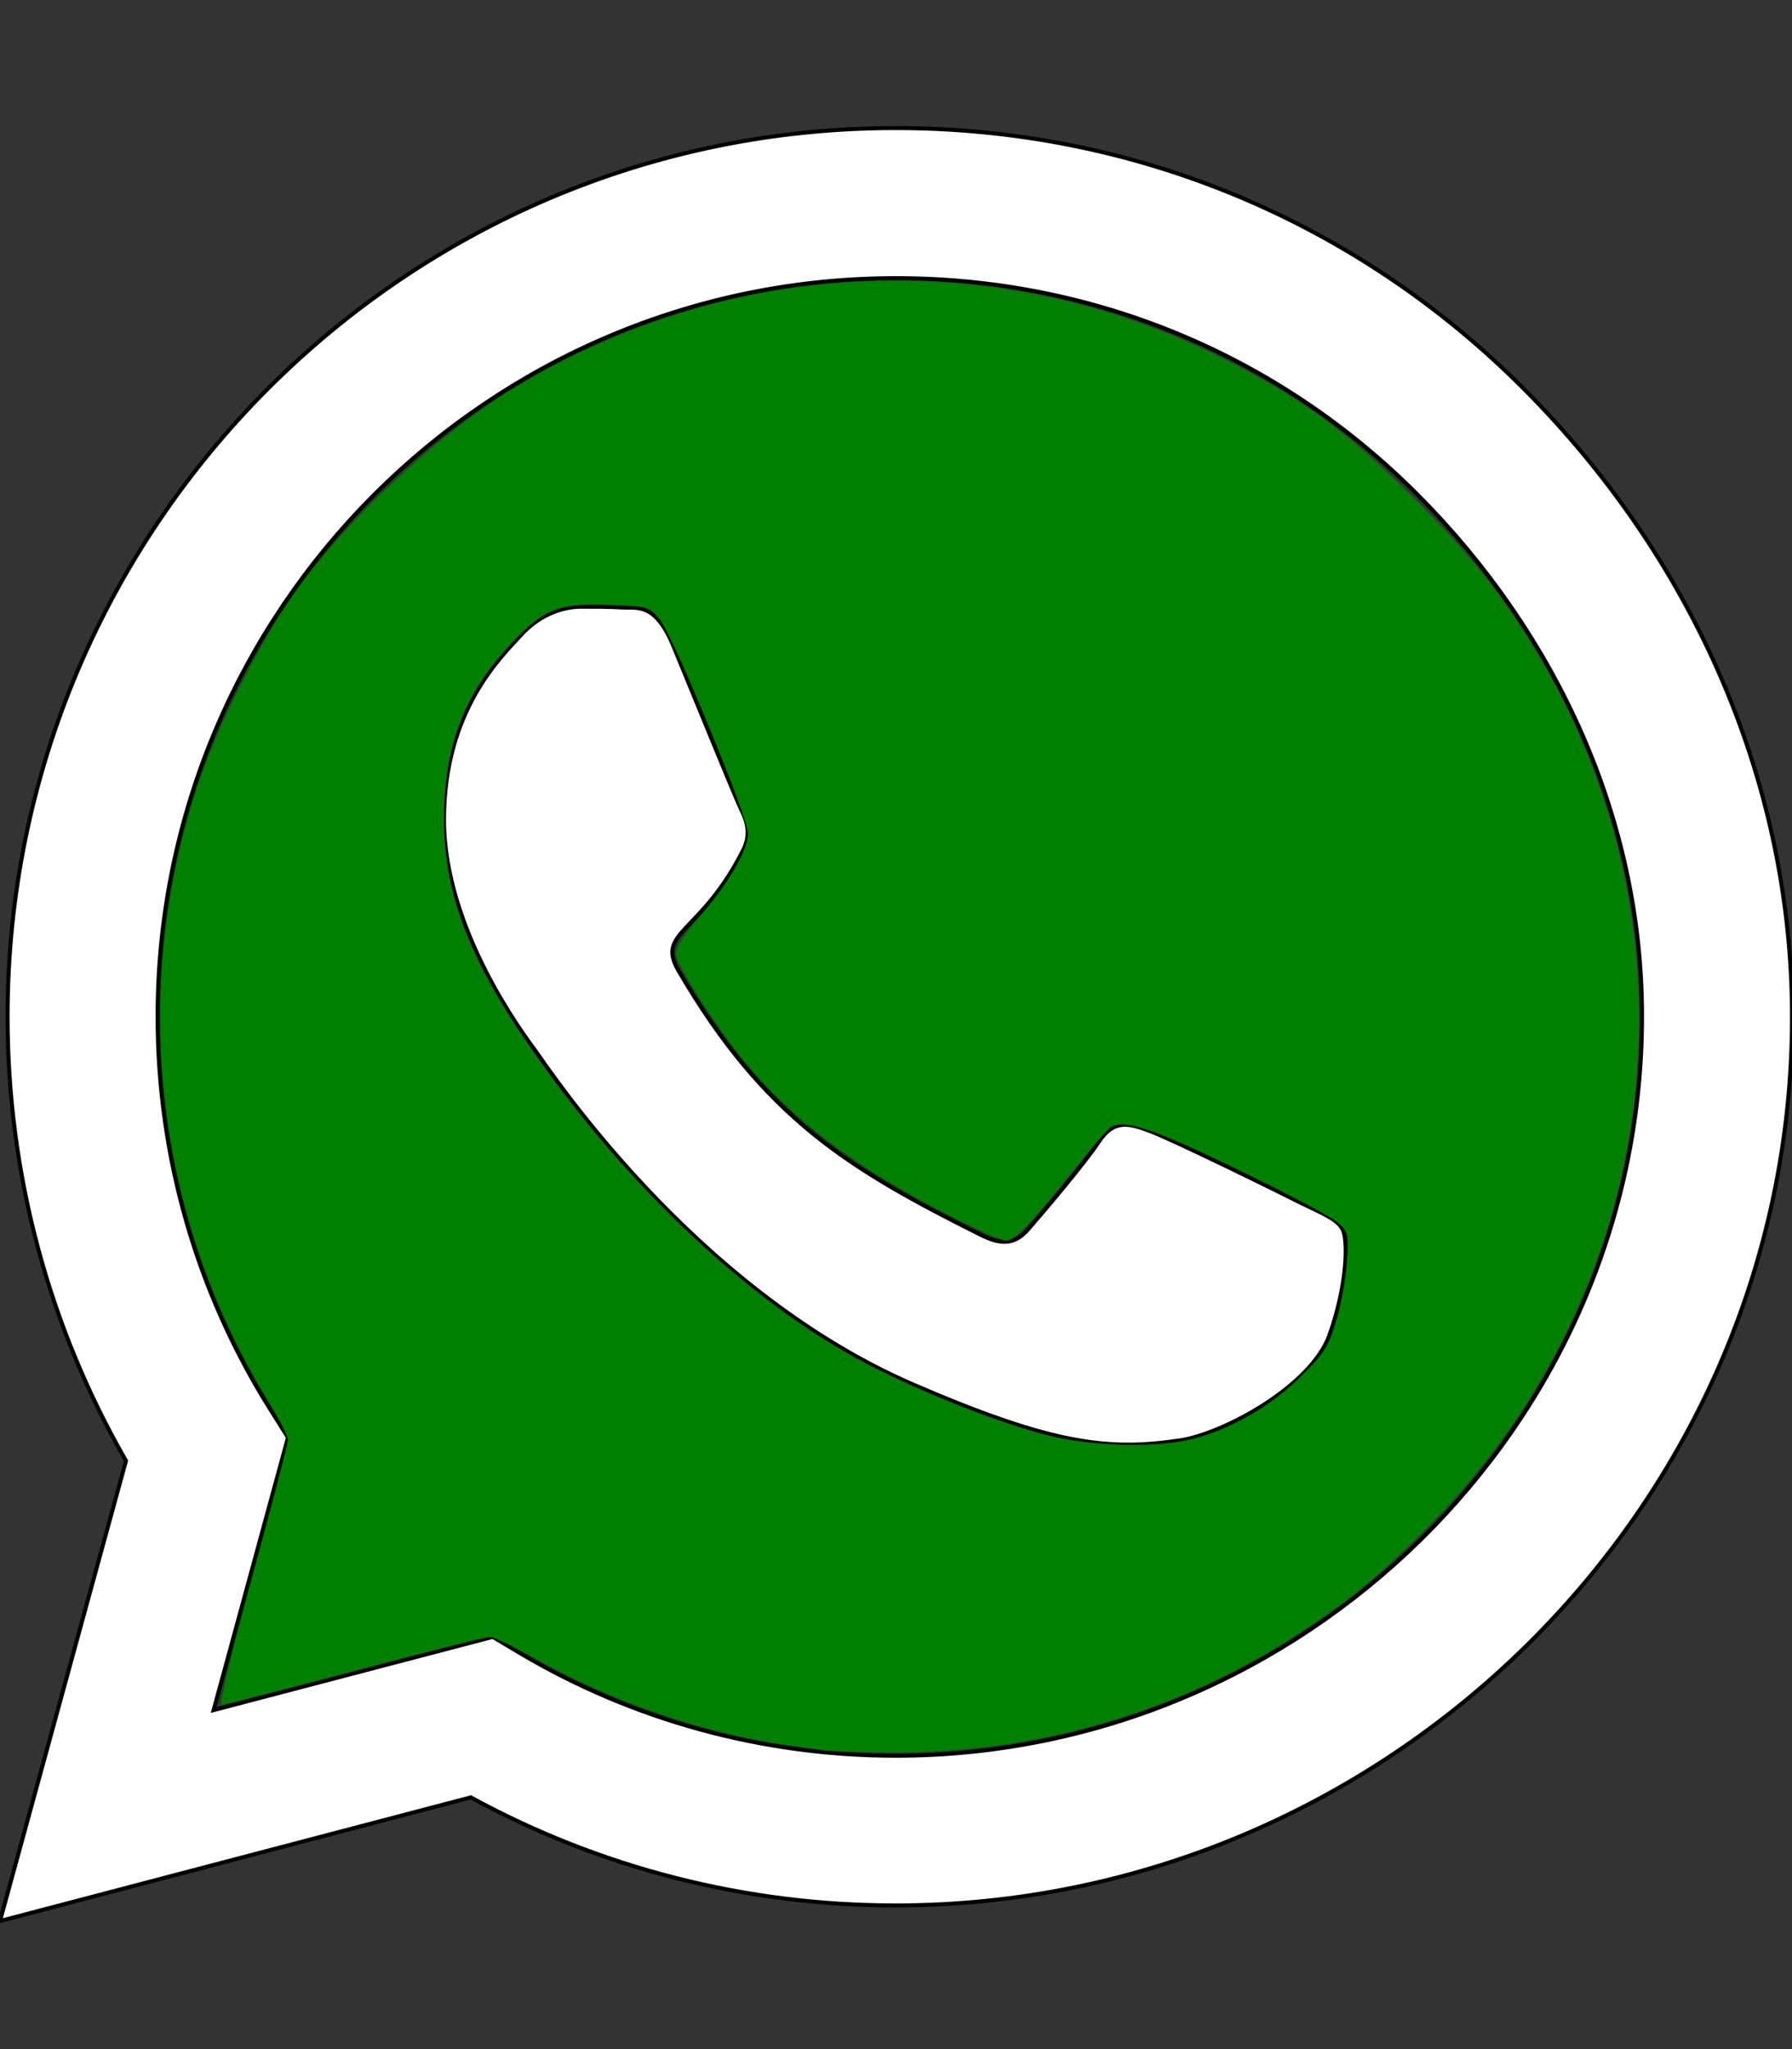 <?xml version="1.0" encoding="UTF-8" standalone="no"?>
<svg
   viewBox="0 0 448 512"
   version="1.1"
   id="svg19"
   sodipodi:docname="whatsapp_icon.svg"
   inkscape:version="1.2 (dc2aedaf03, 2022-05-15)"
   xmlns:inkscape="http://www.inkscape.org/namespaces/inkscape"
   xmlns:sodipodi="http://sodipodi.sourceforge.net/DTD/sodipodi-0.dtd"
   xmlns="http://www.w3.org/2000/svg"
   xmlns:svg="http://www.w3.org/2000/svg">
  <rect x="0" y="0" width="448" height="512" fill="#333333" stroke="none"/>
  <defs
     id="defs23" />
  <sodipodi:namedview
     id="namedview21"
     pagecolor="#ffffff"
     bordercolor="#000000"
     borderopacity="0.25"
     inkscape:showpageshadow="2"
     inkscape:pageopacity="0.0"
     inkscape:pagecheckerboard="0"
     inkscape:deskcolor="#d1d1d1"
     showgrid="false"
     inkscape:zoom="1"
     inkscape:cx="224"
     inkscape:cy="256"
     inkscape:window-width="1366"
     inkscape:window-height="715"
     inkscape:window-x="1358"
     inkscape:window-y="84"
     inkscape:window-maximized="1"
     inkscape:current-layer="svg19" />
  <!-- Font Awesome Pro 5.15.4 by @fontawesome - https://fontawesome.com License - https://fontawesome.com/license (Commercial License) -->
  <path
     d="M380.9 97.1C339 55.1 283.2 32 223.9 32c-122.4 0-222 99.6-222 222 0 39.1 10.2 77.3 29.6 111L0 480l117.7-30.9c32.4 17.7 68.9 27 106.1 27h.1c122.3 0 224.1-99.6 224.1-222 0-59.3-25.2-115-67.1-157zm-157 341.6c-33.2 0-65.7-8.9-94-25.7l-6.7-4-69.8 18.3L72 359.2l-4.4-7c-18.5-29.4-28.2-63.3-28.2-98.2 0-101.7 82.8-184.5 184.6-184.5 49.3 0 95.6 19.2 130.4 54.1 34.8 34.9 56.2 81.2 56.1 130.5 0 101.8-84.9 184.6-186.6 184.6zm101.2-138.2c-5.5-2.8-32.8-16.2-37.9-18-5.1-1.9-8.8-2.8-12.5 2.8-3.7 5.6-14.3 18-17.6 21.8-3.2 3.7-6.5 4.2-12 1.4-32.6-16.3-54-29.1-75.5-66-5.7-9.8 5.7-9.1 16.3-30.3 1.8-3.7.9-6.9-.5-9.7-1.4-2.8-12.5-30.1-17.1-41.2-4.5-10.8-9.1-9.3-12.5-9.5-3.2-.2-6.9-.2-10.6-.2-3.7 0-9.7 1.4-14.8 6.9-5.1 5.6-19.4 19-19.4 46.3 0 27.3 19.9 53.7 22.6 57.4 2.8 3.7 39.1 59.7 94.8 83.8 35.2 15.2 49 16.5 66.6 13.9 10.7-1.6 32.8-13.4 37.4-26.4 4.6-13 4.6-24.1 3.2-26.4-1.3-2.5-5-3.9-10.5-6.6z"
     id="path17"
     style="fill:#ffffff;stroke:#000000" />
  <path
     style="fill:#008000"
     d="m 206,437.361 c -1.375,-0.202 -5.875,-0.846 -10,-1.431 -19.595,-2.78 -42.909,-10.769 -61.187,-20.967 C 128.936,411.683 123.385,409 122.478,409 c -0.906,0 -16.158,3.825 -33.892,8.5 -17.734,4.675 -32.704,8.5 -33.266,8.5 -0.562,0 2.953,-14.512 7.812,-32.25 4.858,-17.738 8.841,-33.007 8.85,-33.933 0.009,-0.926 -2.261,-5.426 -5.046,-10 -27.977,-45.959 -34.431,-101.459 -17.763,-152.747 4.921,-15.141 15.438,-36.1 24.611,-49.047 13.011,-18.363 35.295,-39.182 54.461,-50.88 54.625,-33.341 121.817,-35.979 178.717,-7.015 18.47,9.402 30.097,17.944 46.103,33.871 14.549,14.477 22.809,24.888 31.735,40 42.229,71.497 30.057,160.771 -29.95,219.681 -11.386,11.177 -17.521,16.166 -29.87,24.289 -30.087,19.789 -66.087,30.259 -102.782,29.895 C 214.664,437.789 207.375,437.562 206,437.361 Z m 92.448,-77.889 c 9.434,-2.457 19.358,-8.21 26.698,-15.477 5.776,-5.719 6.927,-7.489 8.798,-13.537 1.184,-3.827 2.422,-10.437 2.751,-14.689 0.588,-7.593 0.547,-7.777 -2.298,-10.314 -1.593,-1.421 -12.736,-7.341 -24.763,-13.155 -21.299,-10.298 -28.425,-12.682 -31.881,-10.667 -0.817,0.477 -5.065,5.367 -9.439,10.867 -10.368,13.036 -14.654,17.5 -16.806,17.5 -0.965,0 -6.762,-2.538 -12.882,-5.64 C 215.759,292.77 201.1,282.129 188.538,268 180.851,259.354 169,241.309 169,238.249 c 0,-1.532 2.036,-4.761 5.466,-8.668 C 181.799,221.229 187,212.424 187,208.36 c 0,-4.24 -18.678,-49.54 -22.139,-53.693 -2.583,-3.1 -2.846,-3.175 -12.345,-3.517 -12.91,-0.465 -16.456,0.922 -24.699,9.662 -11.703,12.41 -16.776,25.618 -16.803,43.749 -0.025,17.181 5.381,32.628 18.285,52.241 23.897,36.323 57.365,68.436 87.625,84.076 13.812,7.139 31.803,14.264 44.504,17.625 11.058,2.926 27.817,3.364 37.019,0.967 z"
     id="path198" />
</svg>
